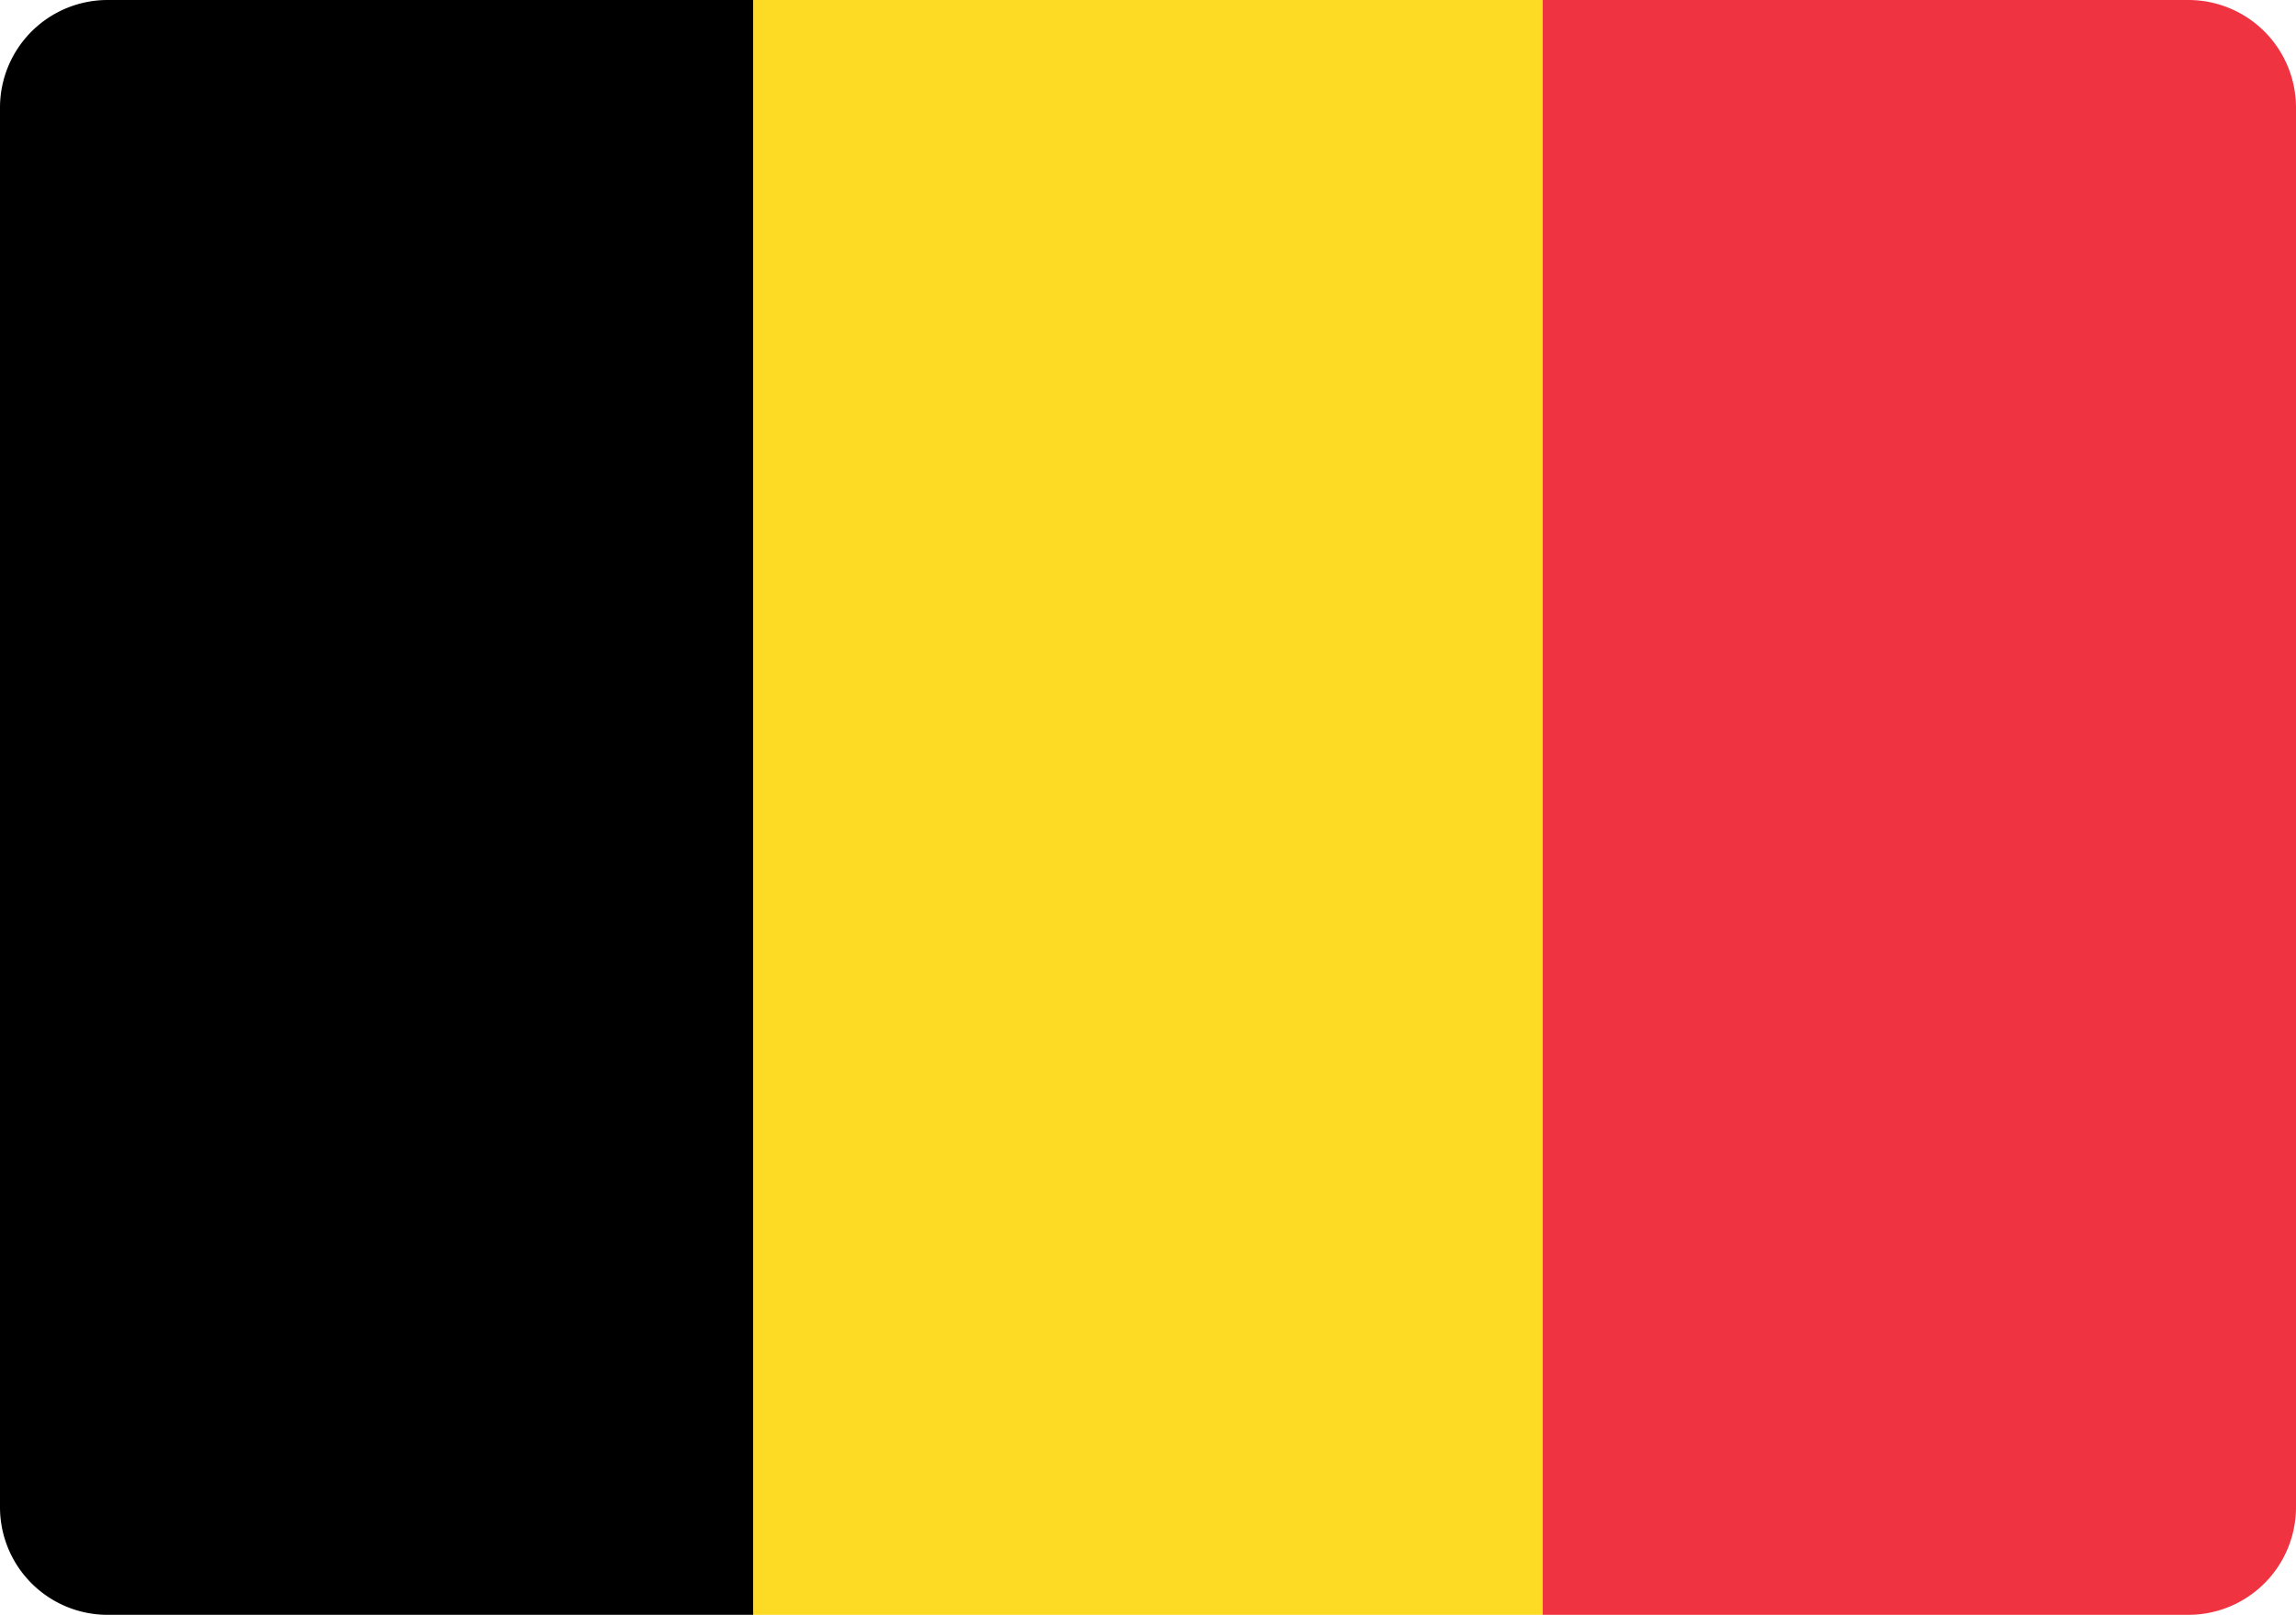 <svg xmlns="http://www.w3.org/2000/svg" viewBox="0 0 64 45"><path d="M3 0h18v45H3a3 3 0 01-3-3V3a3 3 0 013-3z"/><path d="M21 0h22v45H21z" fill="#FDDA24"/><path d="M43 0h18a3 3 0 013 3v39a3 3 0 01-3 3H43V0z" fill="#EF3340"/></svg>
